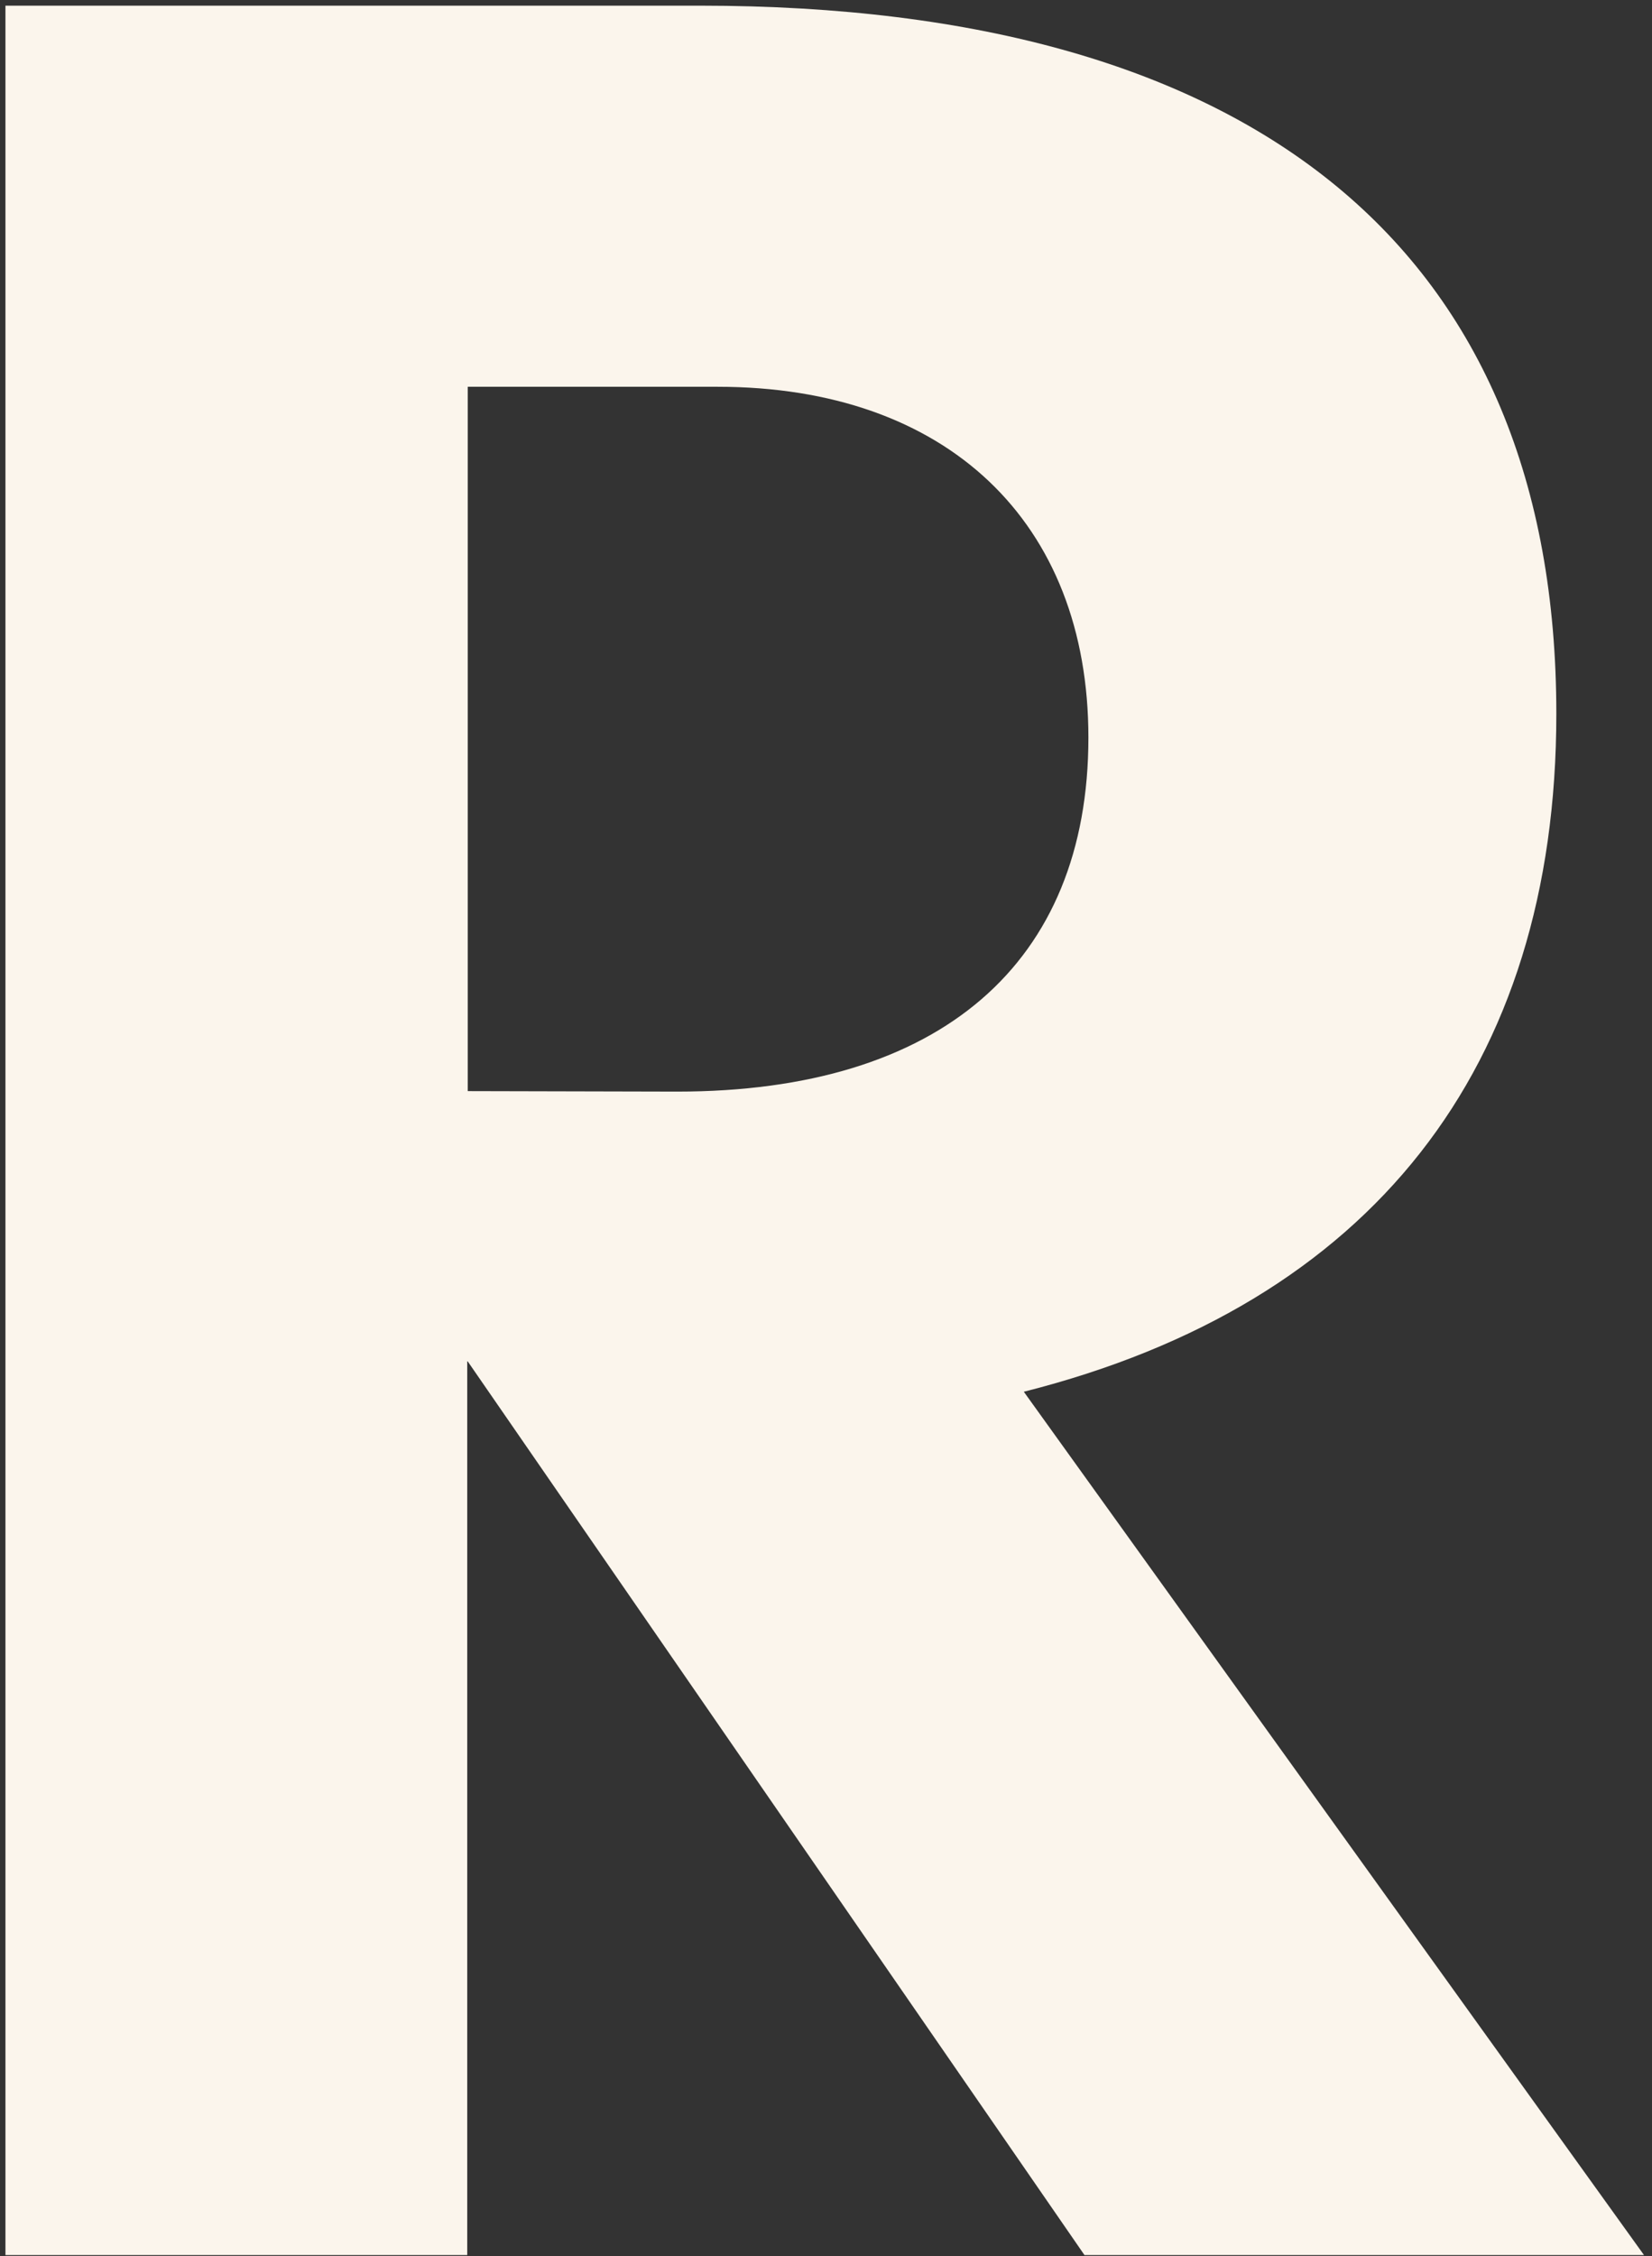 <svg width="148" height="202" viewBox="0 0 148 202" fill="none" xmlns="http://www.w3.org/2000/svg">
<rect x="0" y="0" width="148" height="202" fill="#333333" stroke="none"/>
<path d="M41.903 121.893L97.156 201.907H147.283L91.722 124.61C122.83 116.756 139.429 95.625 139.429 63.912C139.429 22.552 112.556 0.508 62.737 0.508H0.488V201.907H41.859V121.893H41.903ZM41.903 97.693V34.63H64.288C84.825 34.63 97.508 46.73 97.508 66.035C97.508 86.264 84.22 97.737 60.669 97.737L41.903 97.693Z" fill="#FBF5EC"/>
</svg>
